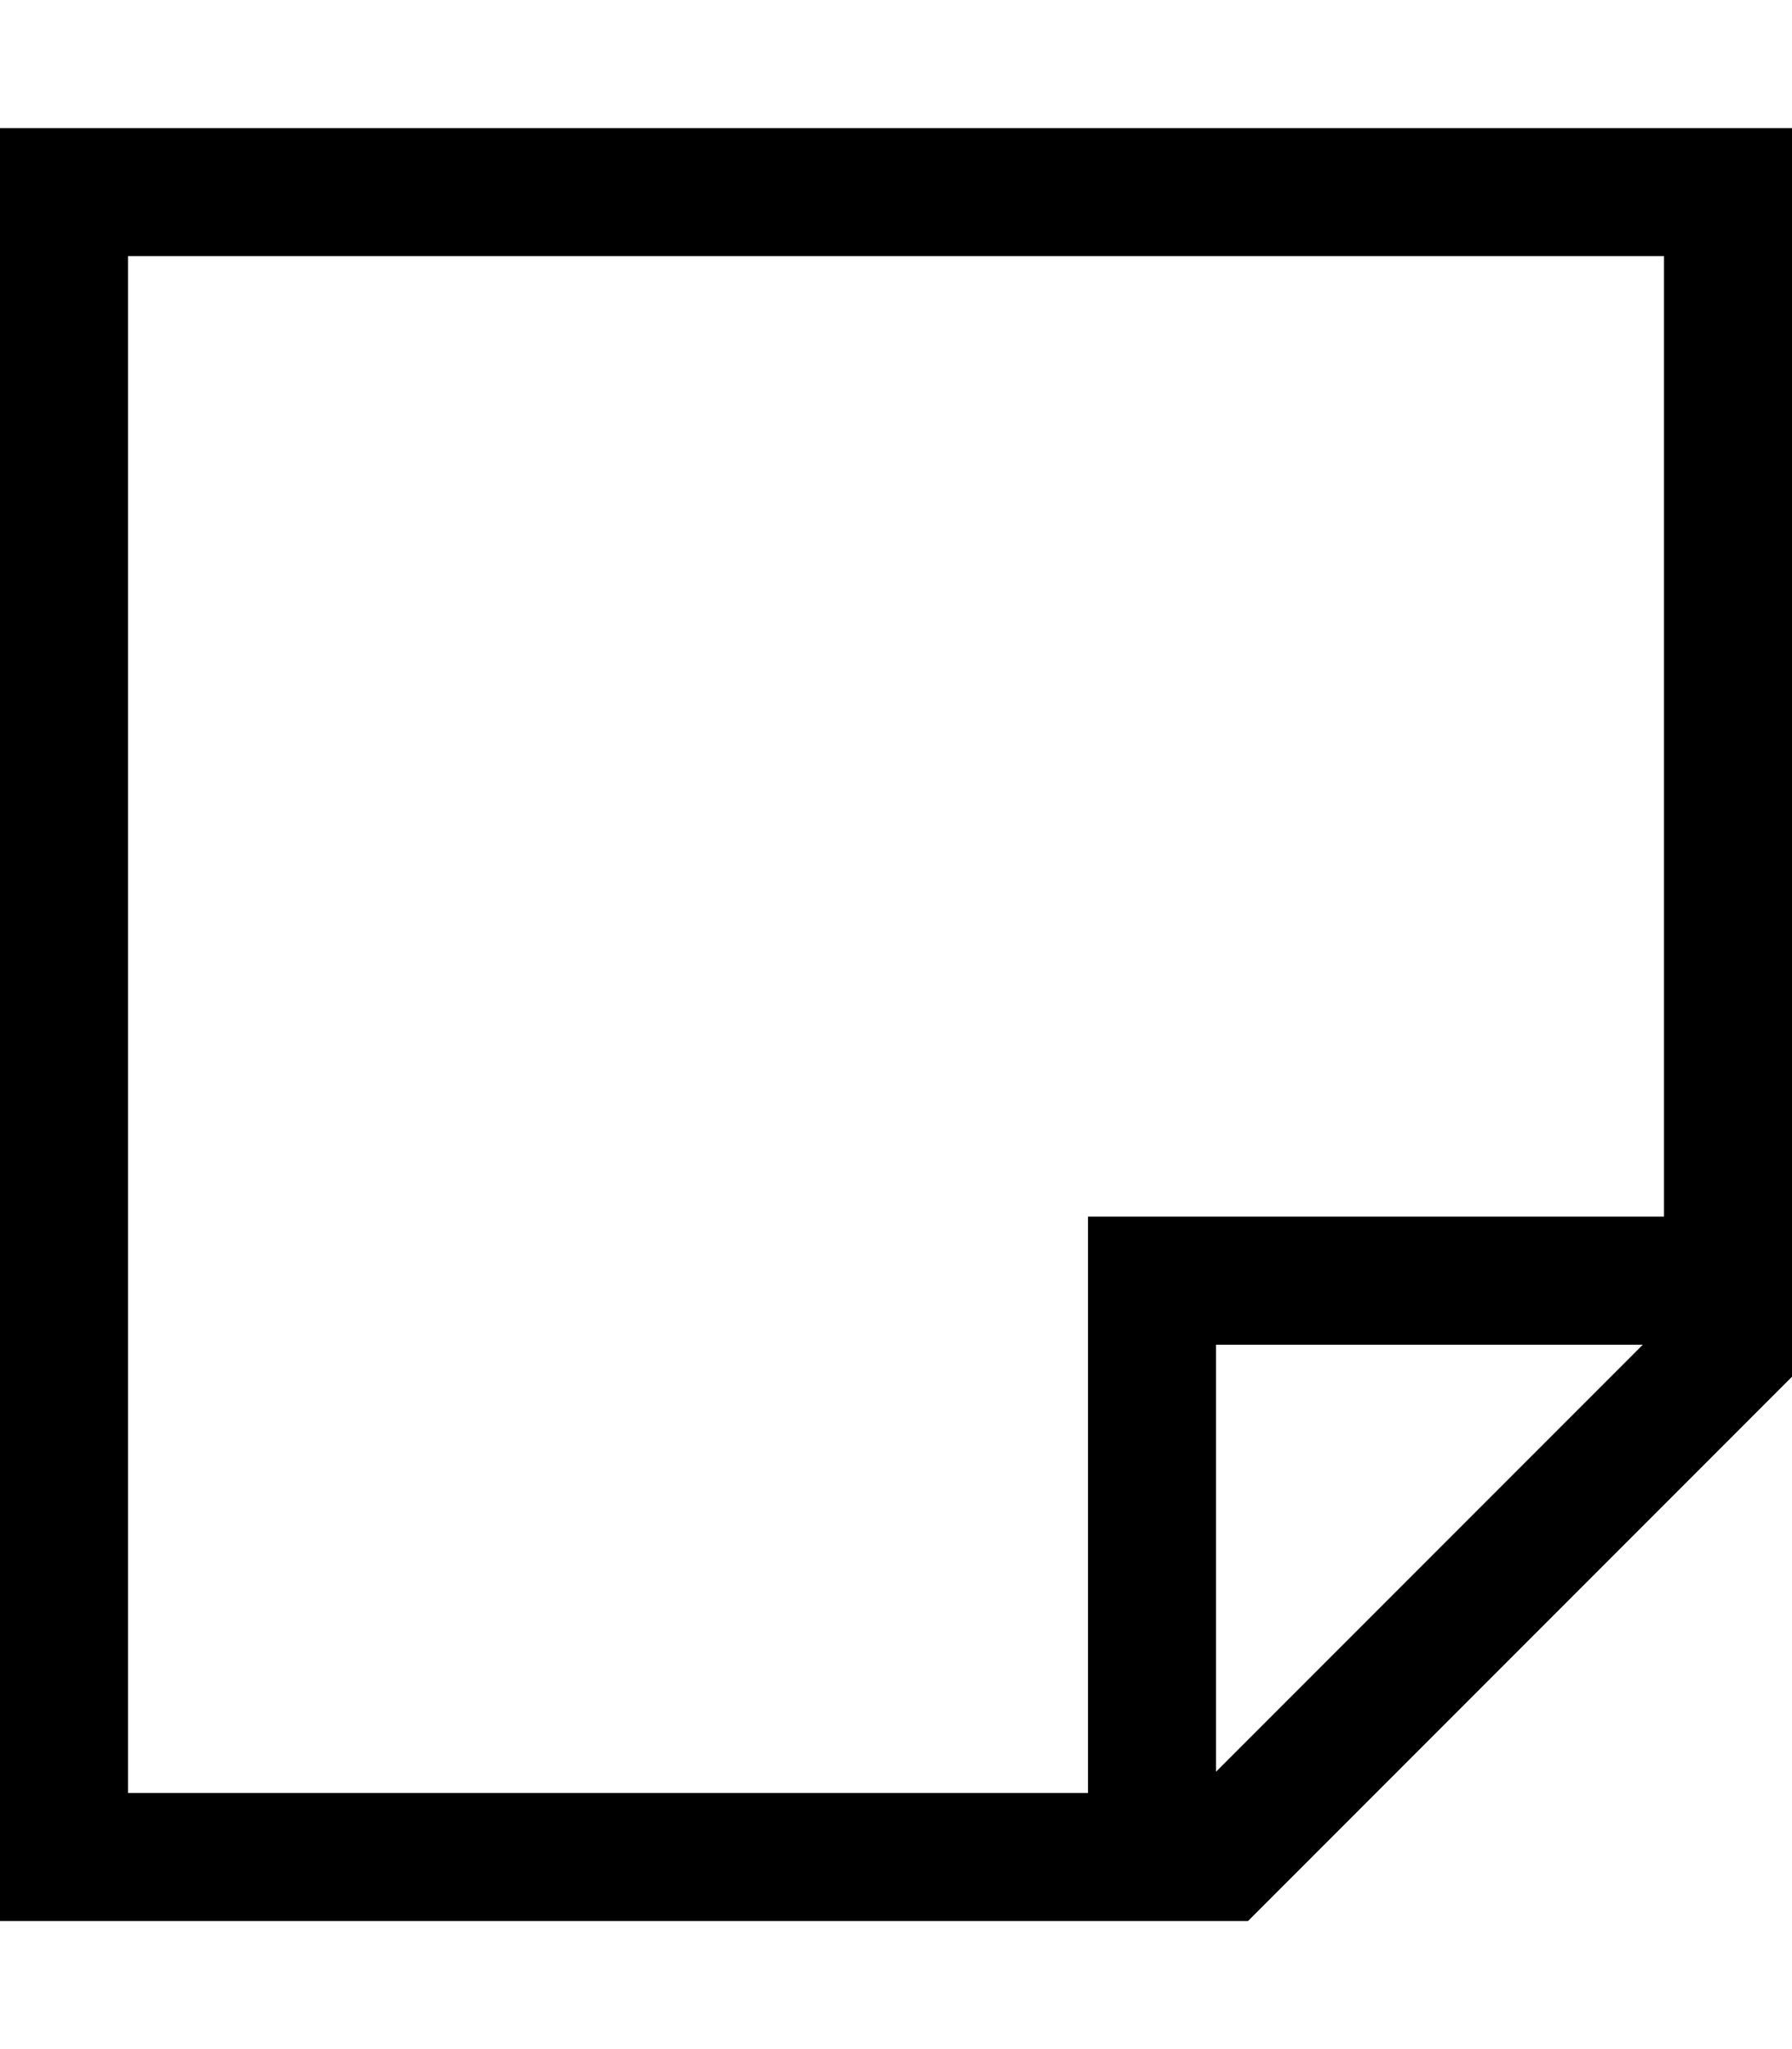 <svg xmlns="http://www.w3.org/2000/svg" viewBox="0 0 448 512"><!--! Font Awesome Pro 6.7.2 by @fontawesome - https://fontawesome.com License - https://fontawesome.com/license (Commercial License) Copyright 2024 Fonticons, Inc. --><path d="M32 64l384 0 0 240-128 0-16 0 0 16 0 128L32 448 32 64zM304 442.7L304 336l106.7 0L304 442.7zm8 37.3L448 344l0-280 0-32-32 0L32 32 0 32 0 64 0 448l0 32 32 0 280 0z"/></svg>